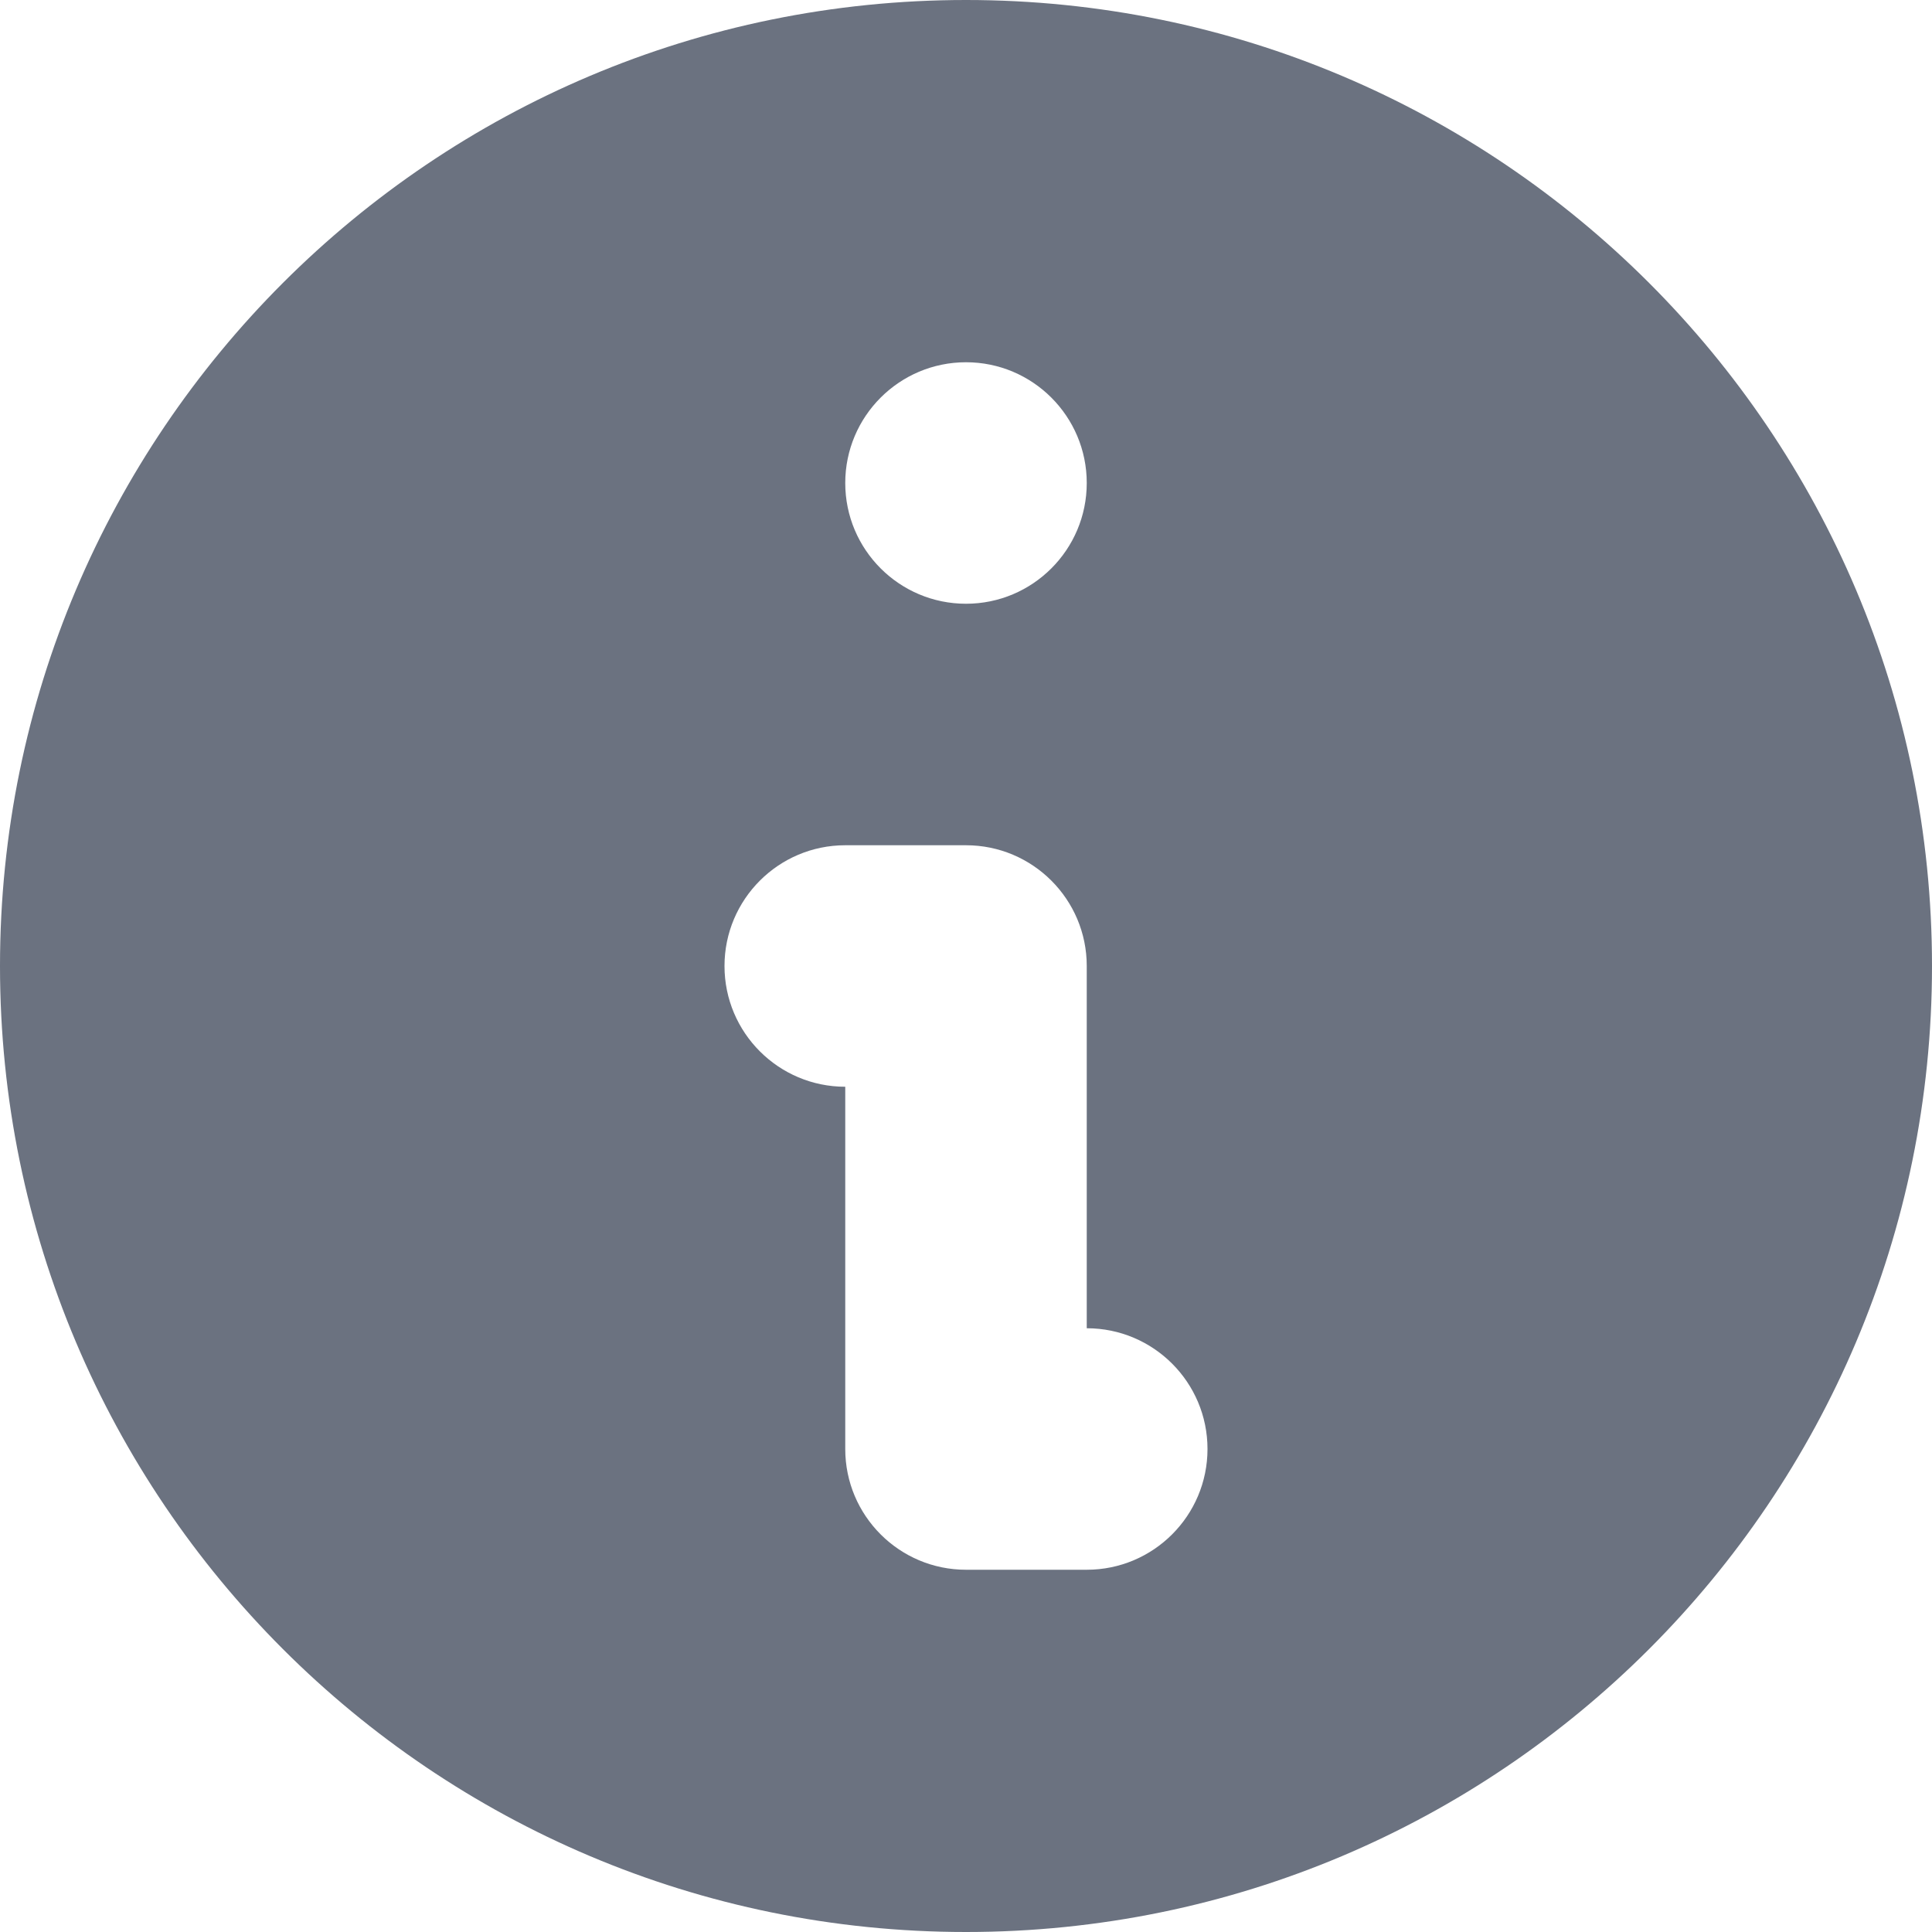 <?xml version="1.0" encoding="utf-8"?>
<svg xmlns="http://www.w3.org/2000/svg" fill="none" height="100%" overflow="visible" preserveAspectRatio="none" style="display: block;" viewBox="0 0 12 12" width="100%">
<path clip-rule="evenodd" d="M12 6C12 9.314 9.314 12 6 12C2.686 12 0 9.314 0 6C0 2.686 2.686 0 6 0C9.314 0 12 2.686 12 6ZM6.75 3C6.75 3.414 6.414 3.75 6 3.75C5.586 3.75 5.25 3.414 5.25 3C5.25 2.586 5.586 2.25 6 2.25C6.414 2.25 6.75 2.586 6.75 3ZM5.25 5.25C4.836 5.25 4.5 5.586 4.5 6C4.5 6.414 4.836 6.75 5.25 6.75V9C5.25 9.414 5.586 9.75 6 9.75H6.75C7.164 9.75 7.5 9.414 7.5 9C7.5 8.586 7.164 8.25 6.75 8.25V6C6.75 5.586 6.414 5.25 6 5.25H5.25Z" fill="#6B7280" fill-rule="evenodd" id="Icon"/>
</svg>